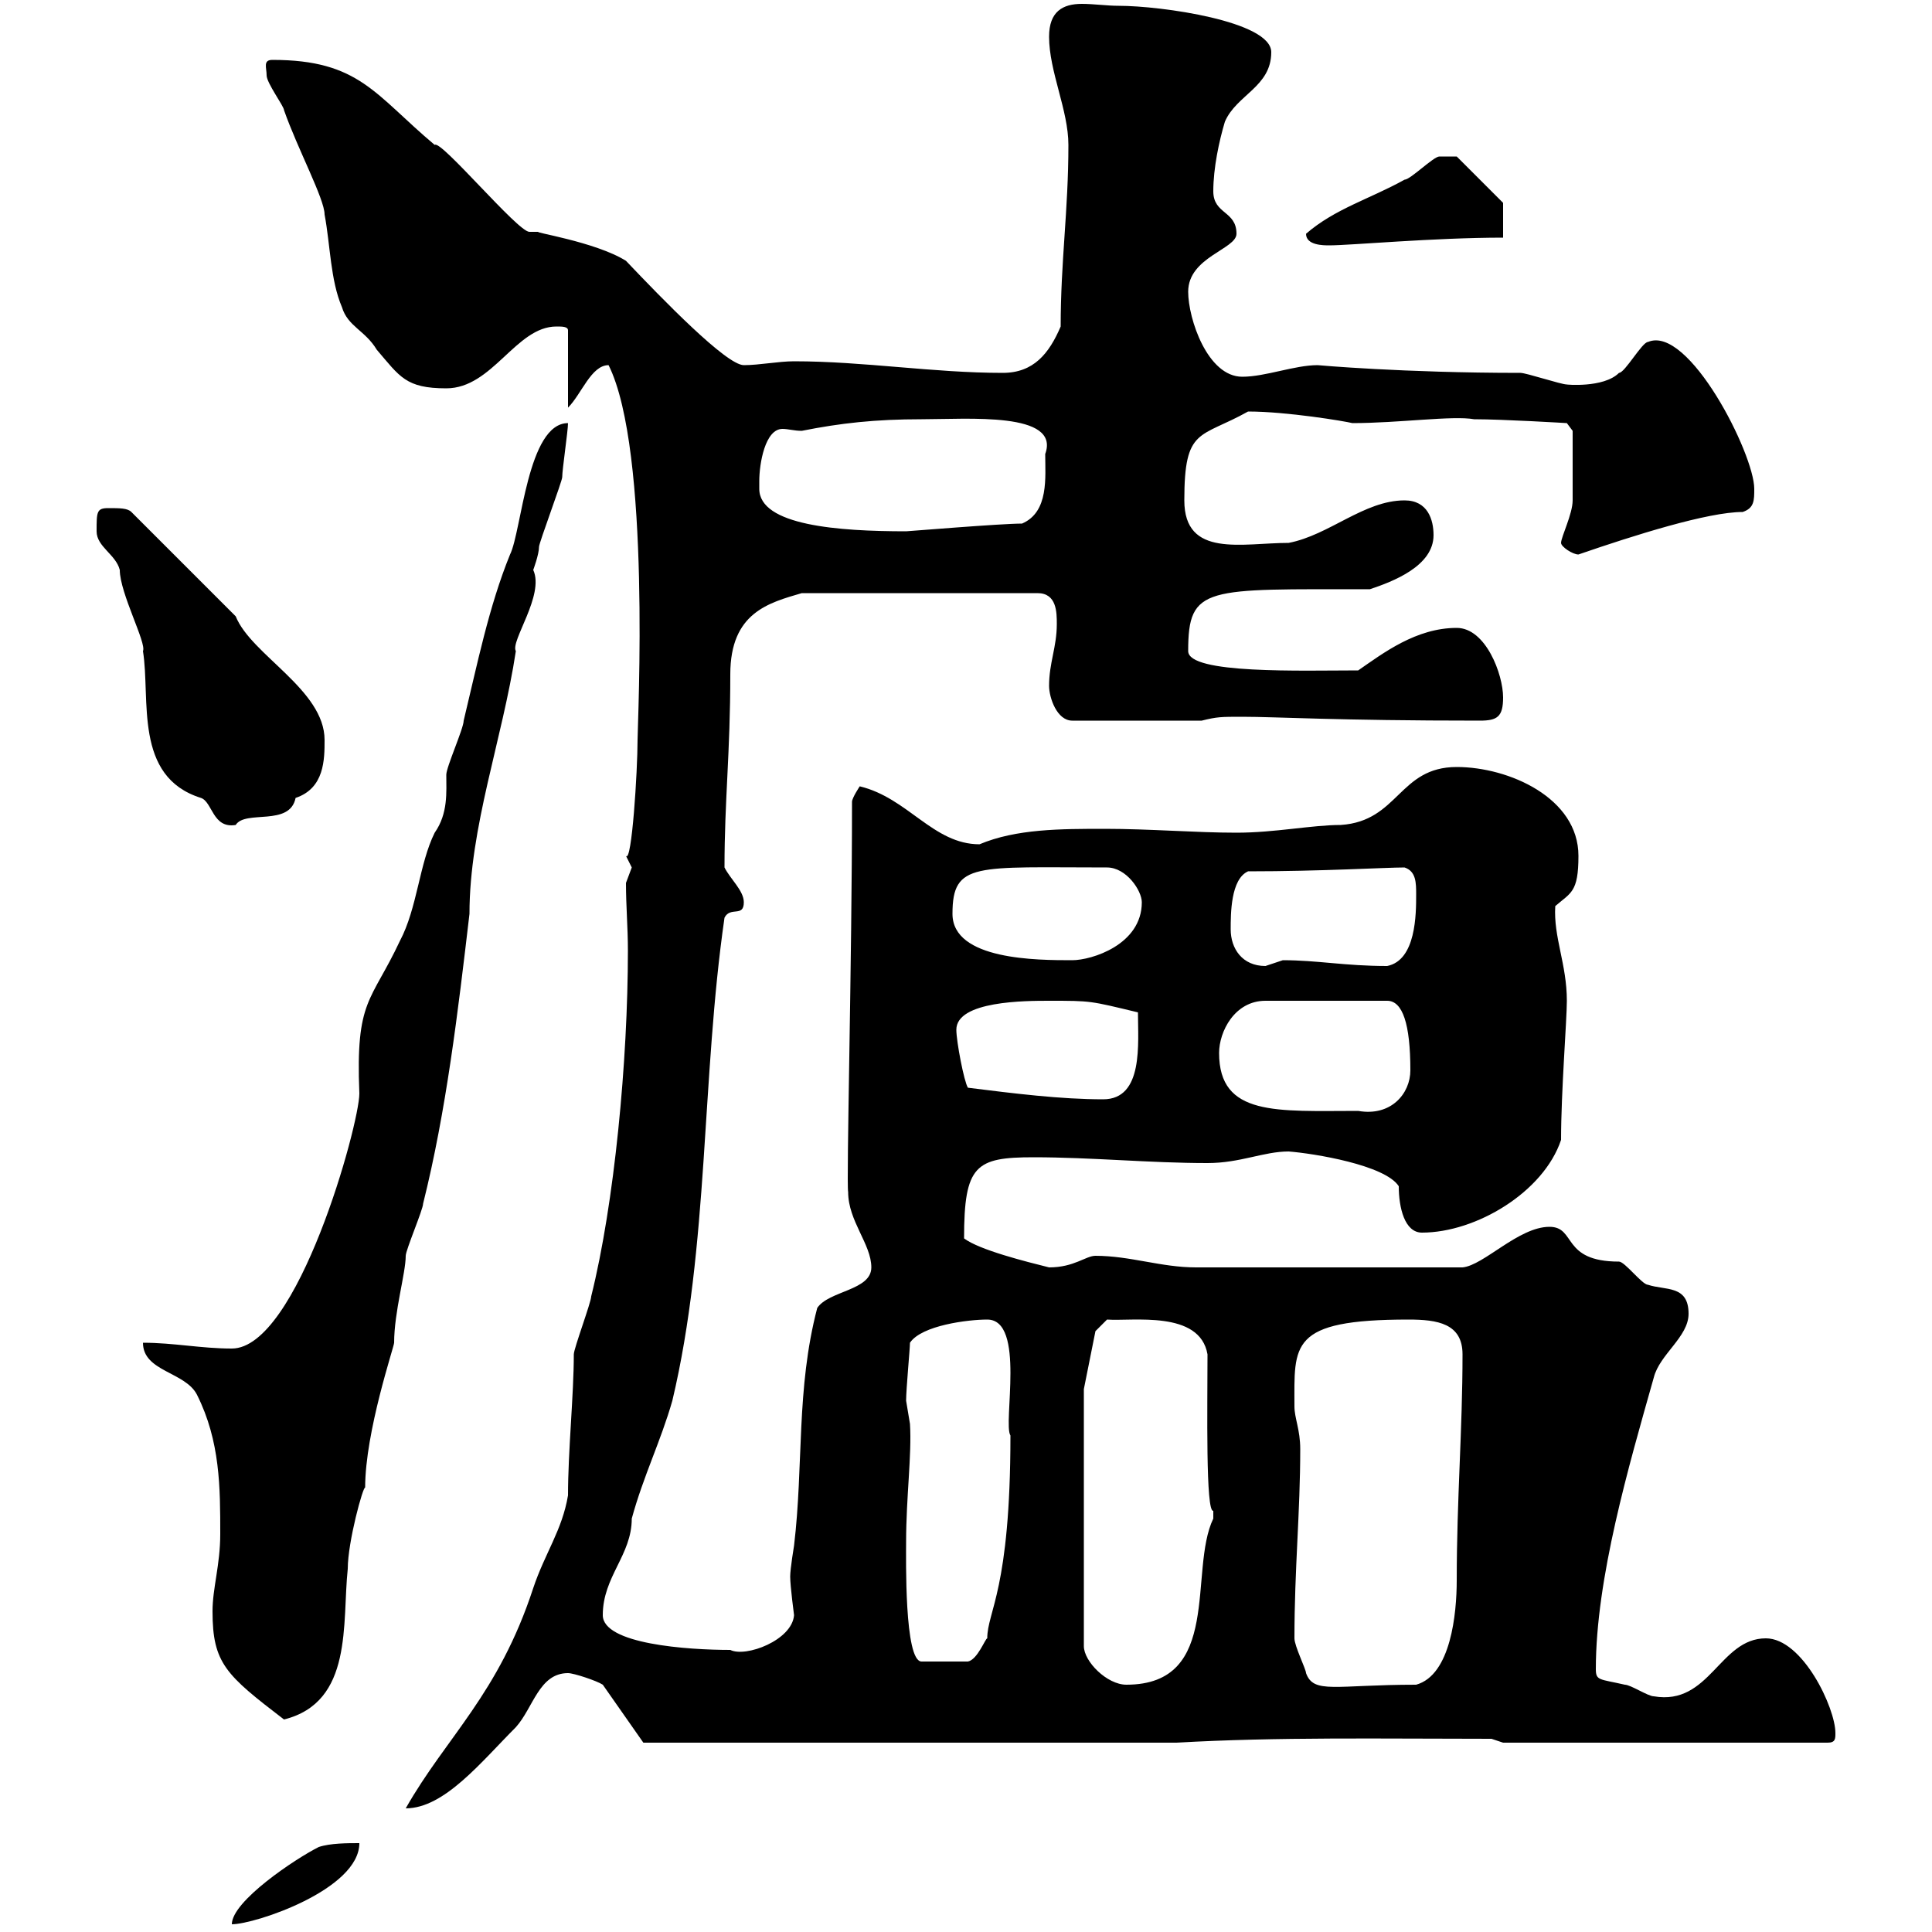 <svg xmlns="http://www.w3.org/2000/svg" xmlns:xlink="http://www.w3.org/1999/xlink" width="300" height="300"><path d="M55.80 286.20C54 286.20 51.30 286.20 49.50 286.80C45.90 288.60 36 295.20 36 298.80C39.60 298.80 55.80 293.40 55.80 286.20ZM97.20 137.10C97.20 140.70 97.50 144 97.50 147.60C97.50 164.70 95.40 186.90 91.80 201.30C91.80 202.20 89.10 209.40 89.10 210.30C89.10 216.60 88.20 225.30 88.20 232.20C87.30 237.60 84.60 241.20 82.80 246.60C77.40 263.10 69.30 269.70 63 280.80C69 280.80 74.70 273.60 80.10 268.20C82.80 265.20 83.70 259.80 88.20 259.80C89.10 259.80 92.70 261 93.60 261.60L99.90 270.60L182.70 270.60C198.30 269.70 214.80 270 231.60 270L233.40 270.60L283.80 270.60C285 270.60 285 270 285 269.10C285 265.20 279.90 254.40 274.20 254.40C267 254.40 265.50 264.90 256.80 263.40C255.90 263.40 253.20 261.60 252.30 261.60C248.40 260.70 247.80 261 247.80 259.20C247.80 245.10 252.90 227.70 256.80 213.90C257.70 210.30 262.20 207.60 262.20 204C262.20 199.50 258.60 200.40 255.90 199.50C255 199.50 252.30 195.90 251.40 195.90C242.40 195.90 244.80 190.50 240.60 190.50C235.80 190.50 230.40 196.50 227.10 196.80L185.70 196.80C180.30 196.80 175.50 195 170.10 195C168.60 195 166.80 196.80 162.90 196.80C159.30 195.90 152.10 194.10 149.70 192.30C149.70 180.90 151.50 179.70 160.50 179.70C169.50 179.70 178.50 180.60 187.50 180.60C192.60 180.60 196.20 178.80 200.10 178.80C204 179.10 215.10 180.90 217.20 184.20C217.20 187.50 218.10 191.40 220.80 191.40C229.20 191.40 239.70 185.10 242.40 177C242.40 169.50 243.30 158.40 243.30 155.40C243.30 149.70 241.20 145.50 241.50 140.70C243.90 138.60 245.10 138.60 245.10 132.90C245.10 123.90 234.30 119.10 226.20 119.10C217.20 119.10 217.20 127.50 208.20 128.10C203.70 128.10 198 129.30 192 129.30C185.70 129.30 178.50 128.70 171.60 128.70C164.70 128.70 157.80 128.70 152.10 131.10C144.90 131.10 141 123.90 133.50 122.10C133.50 122.10 132.30 123.90 132.30 124.50C132.30 149.40 131.40 183.60 131.70 185.10C131.70 189.60 135.30 193.20 135.30 196.80C135.30 200.40 128.70 200.40 126.90 203.10C123.60 215.70 124.80 227.40 123.30 240C123.30 240 122.70 243.60 122.70 244.80C122.70 246.30 123.30 250.80 123.30 250.80C123 254.70 115.80 257.40 113.40 256.20C106.80 256.20 93.60 255.30 93.60 250.80C93.60 244.80 98.10 241.50 98.10 235.80C99.90 229.20 102.60 223.80 104.40 217.50C110.10 193.50 108.90 167.40 112.50 142.50C113.40 140.70 115.50 142.50 115.50 140.10C115.50 138.30 113.40 136.50 112.50 134.70C112.50 124.20 113.40 117 113.40 104.70C113.40 95.10 119.40 93.60 124.50 92.10L161.10 92.10C164.10 92.10 164.10 95.10 164.10 96.90C164.10 100.50 162.90 102.90 162.90 106.50C162.90 108.30 164.10 111.90 166.50 111.90L186.60 111.90C189 111.30 189.60 111.30 192.90 111.30C198.30 111.30 207.30 111.90 229.80 111.90C232.50 111.90 233.40 111.30 233.40 108.30C233.40 104.70 230.70 97.50 226.20 97.50C219.90 97.50 214.80 101.40 210.90 104.10C202.20 104.10 184.50 104.70 184.50 101.10C184.50 90.90 187.20 91.50 212.70 91.50C216.30 90.30 222.60 87.90 222.60 83.10C222.60 80.70 221.70 77.70 218.10 77.70C211.80 77.70 206.40 83.10 200.10 84.30C192.90 84.30 183.90 86.70 183.90 77.70C183.90 66.30 186.30 68.10 193.80 63.90C199.80 63.90 208.80 65.40 210 65.70C217.20 65.70 225.60 64.50 228.90 65.10C233.40 65.10 243.30 65.70 243.30 65.70L244.20 66.90C244.20 69.30 244.20 76.20 244.20 77.70C244.20 79.80 242.40 83.40 242.40 84.30C242.40 84.90 244.20 86.10 245.10 86.10C253.80 83.10 265.20 79.50 270.60 79.50C272.40 78.90 272.40 77.70 272.40 75.90C272.40 70.50 262.20 50.40 255.90 53.10C255 53.10 252.30 57.90 251.40 57.90C249 60.30 243 59.70 243.30 59.70C242.40 59.70 237 57.90 236.10 57.90C217.80 57.90 204.60 56.70 204.60 56.70C201 56.70 196.50 58.50 192.90 58.50C187.50 58.50 184.50 49.50 184.50 45.30C184.50 39.90 192 38.70 192 36.30C192 32.70 188.40 33.30 188.40 29.70C188.40 26.10 189.30 21.90 190.20 18.90C192 14.70 197.40 13.50 197.40 8.10C197.40 3.30 180.30 0.90 173.70 0.90C171.90 0.90 169.80 0.60 168 0.60C165 0.60 162.90 1.80 162.90 5.70C162.90 11.10 165.90 17.10 165.90 22.50C165.90 32.70 164.70 40.50 164.70 50.70C162.90 54.90 160.50 57.90 155.70 57.90C144.90 57.90 134.10 56.10 123.30 56.10C120.90 56.10 117.90 56.70 115.50 56.70C112.80 56.70 102.90 46.50 97.20 40.50C92.40 37.50 82.20 36 83.70 36C83.10 36 82.80 36 82.20 36C80.40 36 68.40 21.60 67.50 22.50C58.20 14.70 55.80 9.30 42.30 9.30C40.80 9.30 41.40 10.50 41.40 11.70C41.40 12.90 44.10 16.50 44.10 17.10C46.20 23.10 50.40 30.90 50.40 33.30C51.30 38.10 51.30 43.50 53.10 47.70C54 50.70 56.70 51.30 58.50 54.30C62.10 58.50 63 60.30 69.30 60.30C76.50 60.30 80.10 50.70 86.40 50.70C87.30 50.70 88.20 50.70 88.20 51.30L88.20 63.30C90.30 61.20 91.80 56.70 94.50 56.70C101.10 69.90 99 112.20 99 114.90C99 119.70 98.10 134.10 97.20 132.90C97.20 132.90 98.10 134.70 98.10 134.70C98.10 134.70 97.20 137.10 97.20 137.10ZM33 250.20C33 258.30 35.10 260.10 44.10 267C54.90 264.30 53.10 252 54 243.60C54 239.40 56.40 230.70 56.70 231C56.70 222.30 61.20 209.10 61.20 208.50C61.20 203.70 63 197.70 63 195C63 194.10 65.70 187.80 65.70 186.90C69.30 172.50 71.10 157.20 72.90 141.90C72.90 128.40 78 114.90 80.10 101.10C79.20 99.60 84.60 92.40 82.80 88.50C82.80 88.50 83.70 86.10 83.70 84.90C83.70 84.30 87.30 74.70 87.30 74.10C87.30 72.90 88.20 66.90 88.20 65.70C81.90 65.70 81 82.50 79.20 86.10C75.90 94.20 74.10 103.20 72 111.90C72 113.10 69.30 119.10 69.30 120.30C69.30 123 69.60 126.30 67.50 129.30C65.10 134.10 64.80 141 62.10 146.10C57.60 155.70 55.20 155.10 55.80 169.80C55.80 174.60 46.20 209.40 36 209.40C31.20 209.40 27 208.50 22.20 208.50C22.20 213 28.80 213 30.60 216.60C34.20 223.80 34.20 231 34.20 238.20C34.20 243 33 246.60 33 250.20ZM168.30 215.70L170.10 206.70L171.90 204.90C175.80 205.20 186.30 203.40 187.50 210.30C187.50 218.70 187.20 234.90 188.40 234.60C188.40 234.60 188.40 234.60 188.40 235.80C184.50 243.90 189.90 261.60 174.90 261.60C171.90 261.60 168.30 258 168.30 255.60ZM201 254.40C201 243.60 201.90 234.90 201.90 225C201.90 222 201 220.20 201 218.40C201 208.80 200.10 204.90 218.70 204.90C223.20 204.90 227.10 205.50 227.10 210.30C227.10 222 226.20 232.80 226.20 245.40C226.20 250.50 225.30 260.10 219.90 261.60C207.30 261.60 204 263.10 202.80 259.80C202.80 259.20 201 255.60 201 254.40ZM140.70 239.40C140.70 232.50 141.60 225.90 141.30 221.10C141.30 221.10 140.70 217.50 140.70 217.50C140.70 215.70 141.30 209.40 141.30 208.50C143.10 205.80 150.30 204.90 153.30 204.90C159.30 204.90 155.70 221.10 156.90 222.90C156.90 246.90 153.30 250.20 153.30 254.40C153 254.40 151.80 257.70 150.30 258L143.10 258C140.40 258 140.70 241.80 140.70 239.40ZM189.30 163.50C189.30 160.20 191.70 155.40 196.50 155.40L215.40 155.40C217.80 155.40 219 159 219 166.20C219 169.80 216 173.40 210.90 172.50C198.30 172.50 189.30 173.40 189.30 163.50ZM150.30 168.90C149.70 168 148.50 161.70 148.50 159.90C148.50 155.40 159.30 155.40 162.90 155.40C169.50 155.40 169.20 155.40 176.70 157.20C176.70 162 177.60 170.70 171.30 170.70C164.70 170.70 157.50 169.80 150.30 168.90ZM191.10 144.30C191.10 141.90 191.10 136.50 193.80 135.30C205.20 135.30 215.10 134.70 218.10 134.70C219.90 135.30 219.90 137.10 219.90 138.90C219.90 141.90 219.90 149.10 215.40 150C208.80 150 204.60 149.10 199.20 149.10C199.20 149.10 196.50 150 196.50 150C192.90 150 191.10 147.30 191.10 144.30ZM147.90 141.90C147.90 133.80 151.50 134.70 171.90 134.70C174.90 134.70 177.30 138.30 177.30 140.10C177.30 146.70 169.50 149.10 166.50 149.10C161.10 149.10 147.90 149.10 147.90 141.90ZM15 82.50C15 84.90 18 86.10 18.60 88.50C18.60 92.10 22.80 99.90 22.20 101.10C23.40 108.60 20.70 120.60 31.20 123.90C33 124.50 33 128.70 36.60 128.10C38.10 125.70 45 128.40 45.90 123.90C50.40 122.40 50.40 117.90 50.40 114.90C50.40 107.10 39 101.70 36.60 95.70C34.20 93.30 23.40 82.50 20.40 79.50C19.80 78.90 18.60 78.90 16.80 78.90C15 78.90 15 79.50 15 82.50ZM117.90 75.90C117.90 75.90 117.90 74.70 117.90 74.70C117.90 72 118.80 66.60 121.50 66.60C122.40 66.60 123.30 66.90 124.50 66.90C130.50 65.70 135.90 65.10 143.10 65.10C150.30 65.10 164.70 63.90 162.30 70.50C162.30 74.10 162.90 79.50 158.70 81.30C155.40 81.30 141 82.50 140.70 82.50C130.20 82.50 117.90 81.60 117.90 75.90ZM202.80 36.30C202.80 38.10 205.50 38.10 206.40 38.10C209.70 38.10 222.60 36.90 233.40 36.90L233.40 31.50L226.20 24.30C225.30 24.30 223.50 24.30 223.50 24.30C222.60 24.30 219 27.90 218.10 27.90C212.70 30.90 207.30 32.40 202.80 36.30Z"/></svg>